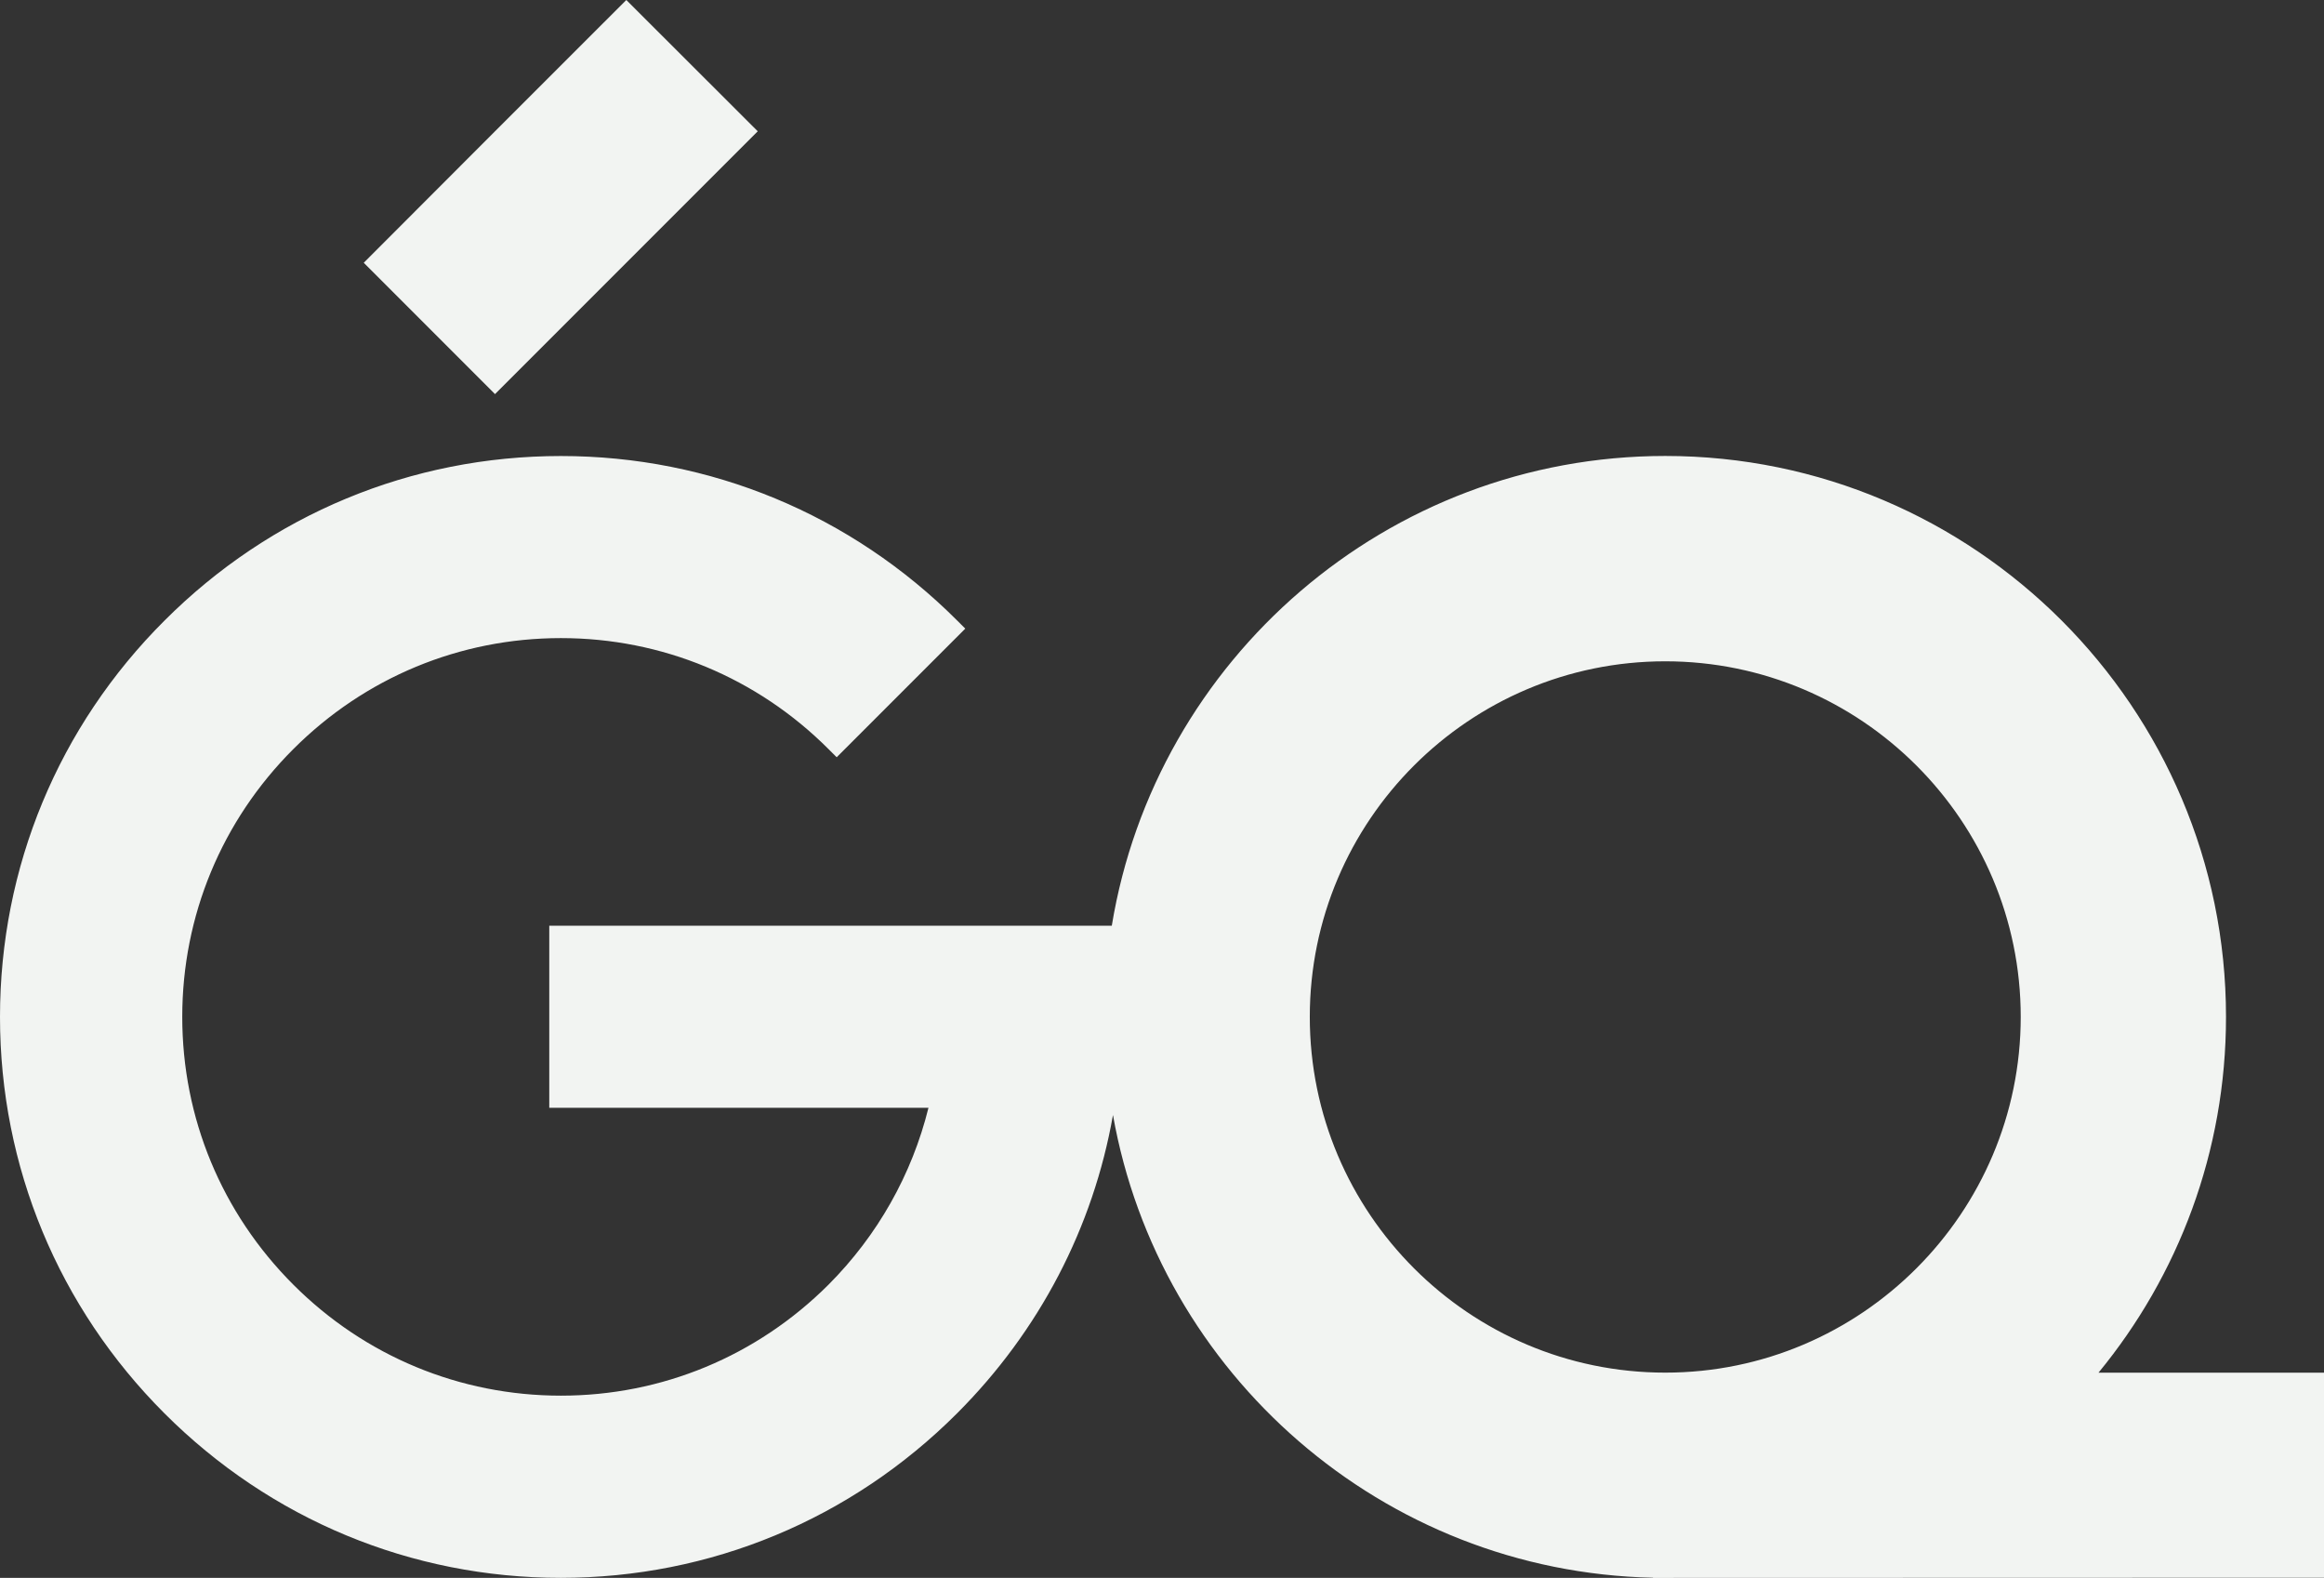 <?xml version="1.0" encoding="UTF-8"?><svg id="Layer_2" xmlns="http://www.w3.org/2000/svg" viewBox="0 0 392.73 266.56"><rect x="0" y="0" width="392.73" height="266.56" fill="#333333" stroke="none"/><defs><style>.cls-1{fill:#f2f4f2;stroke-width:0px;}</style></defs><g id="Logos"><polygon class="cls-1" points="105.84 44.39 128.05 22.18 105.84 0 83.65 22.18 61.47 44.39 83.65 66.58 105.84 44.39"/><path class="cls-1" d="M354.63,231.89c13.46-16.37,21.54-37.3,21.54-60.1,0-52.25-42.51-94.76-94.76-94.76-47,0-86.15,34.41-93.53,79.36h-95.06v30.76h64.08c-2.8,11.3-8.61,21.57-16.88,29.87-12.11,12.09-28.16,18.76-45.23,18.76s-33.15-6.67-45.23-18.76c-12.11-12.11-18.76-28.16-18.76-45.23s6.67-33.15,18.76-45.23c12.11-12.11,28.16-18.76,45.23-18.76s33.15,6.67,45.23,18.76l1.37,1.37,21.73-21.73-1.37-1.37c-17.92-17.92-41.7-27.79-66.97-27.79s-49.05,9.87-66.97,27.79C9.87,122.72,0,146.53,0,171.8s9.87,49.05,27.79,66.97,41.7,27.79,66.97,27.79,49.05-9.87,66.97-27.79c13.94-13.94,23.01-31.43,26.35-50.4,7.74,43.72,45.57,77.18,91.26,78.17v.03h2.02s.03,0,.05,0,.03,0,.05,0l111.27-.03v-34.64h-38.1ZM281.41,231.89c-33.12,0-60.07-26.95-60.07-60.1s26.95-60.07,60.07-60.07,60.07,26.95,60.07,60.07-26.95,60.1-60.07,60.1Z"/></g></svg>
